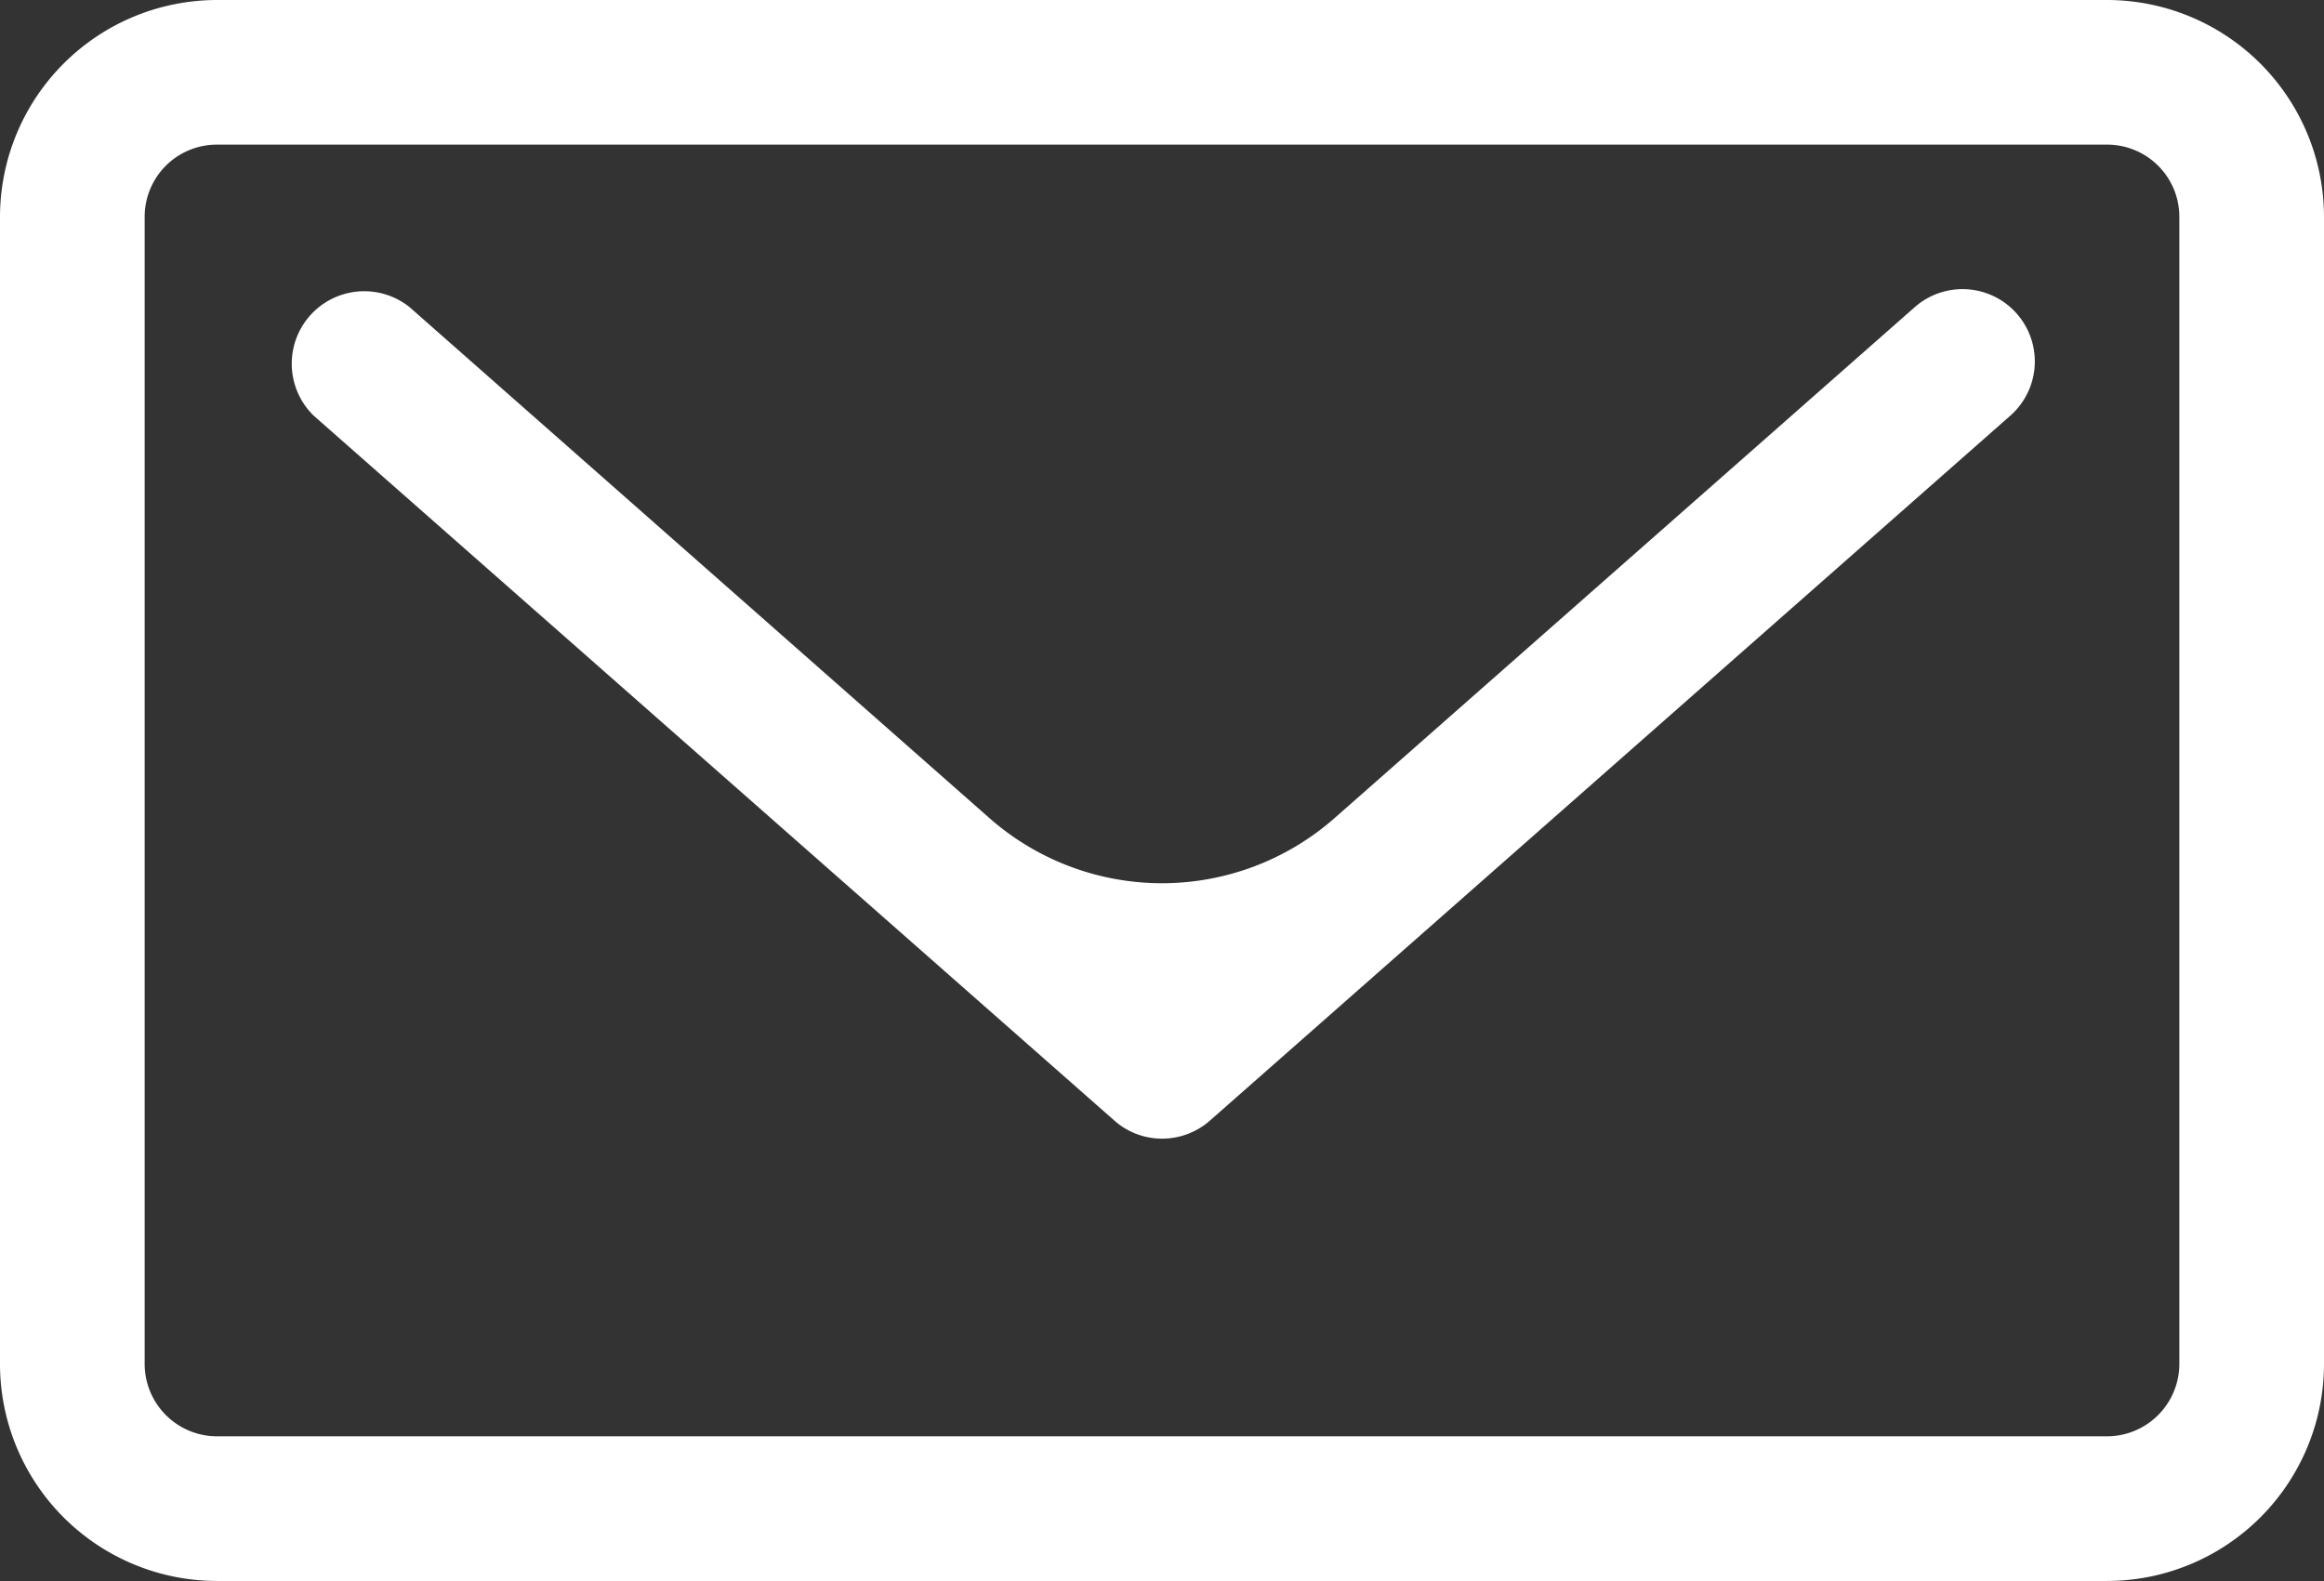 <svg id="图层_1" data-name="图层 1" xmlns="http://www.w3.org/2000/svg" viewBox="0 0 69.24 47.11"><rect x="0" y="0" width="69.24" height="47.11" fill="#333333" stroke="none"/><defs><style>.cls-1{fill:#fff;}</style></defs><title>email</title><path class="cls-1" d="M57.05,9.15,39.77,24.37a7.78,7.78,0,0,1-10.3,0L12.2,9.15a2.16,2.16,0,0,0-2.85,3.24l23.85,21a2.14,2.14,0,0,0,1.42.54,2.16,2.16,0,0,0,1.43-.54l23.84-21a2.15,2.15,0,1,0-2.84-3.24Zm0,0"/><path class="cls-1" d="M62.78,0H6.46A6.47,6.47,0,0,0,0,6.46V40.64a6.47,6.47,0,0,0,6.46,6.47H62.78a6.47,6.47,0,0,0,6.46-6.47V6.46A6.47,6.47,0,0,0,62.78,0Zm2.15,40.64a2.16,2.16,0,0,1-2.15,2.16H6.46a2.16,2.16,0,0,1-2.15-2.16V6.46A2.15,2.15,0,0,1,6.46,4.31H62.78a2.15,2.15,0,0,1,2.15,2.15Zm0,0"/></svg>